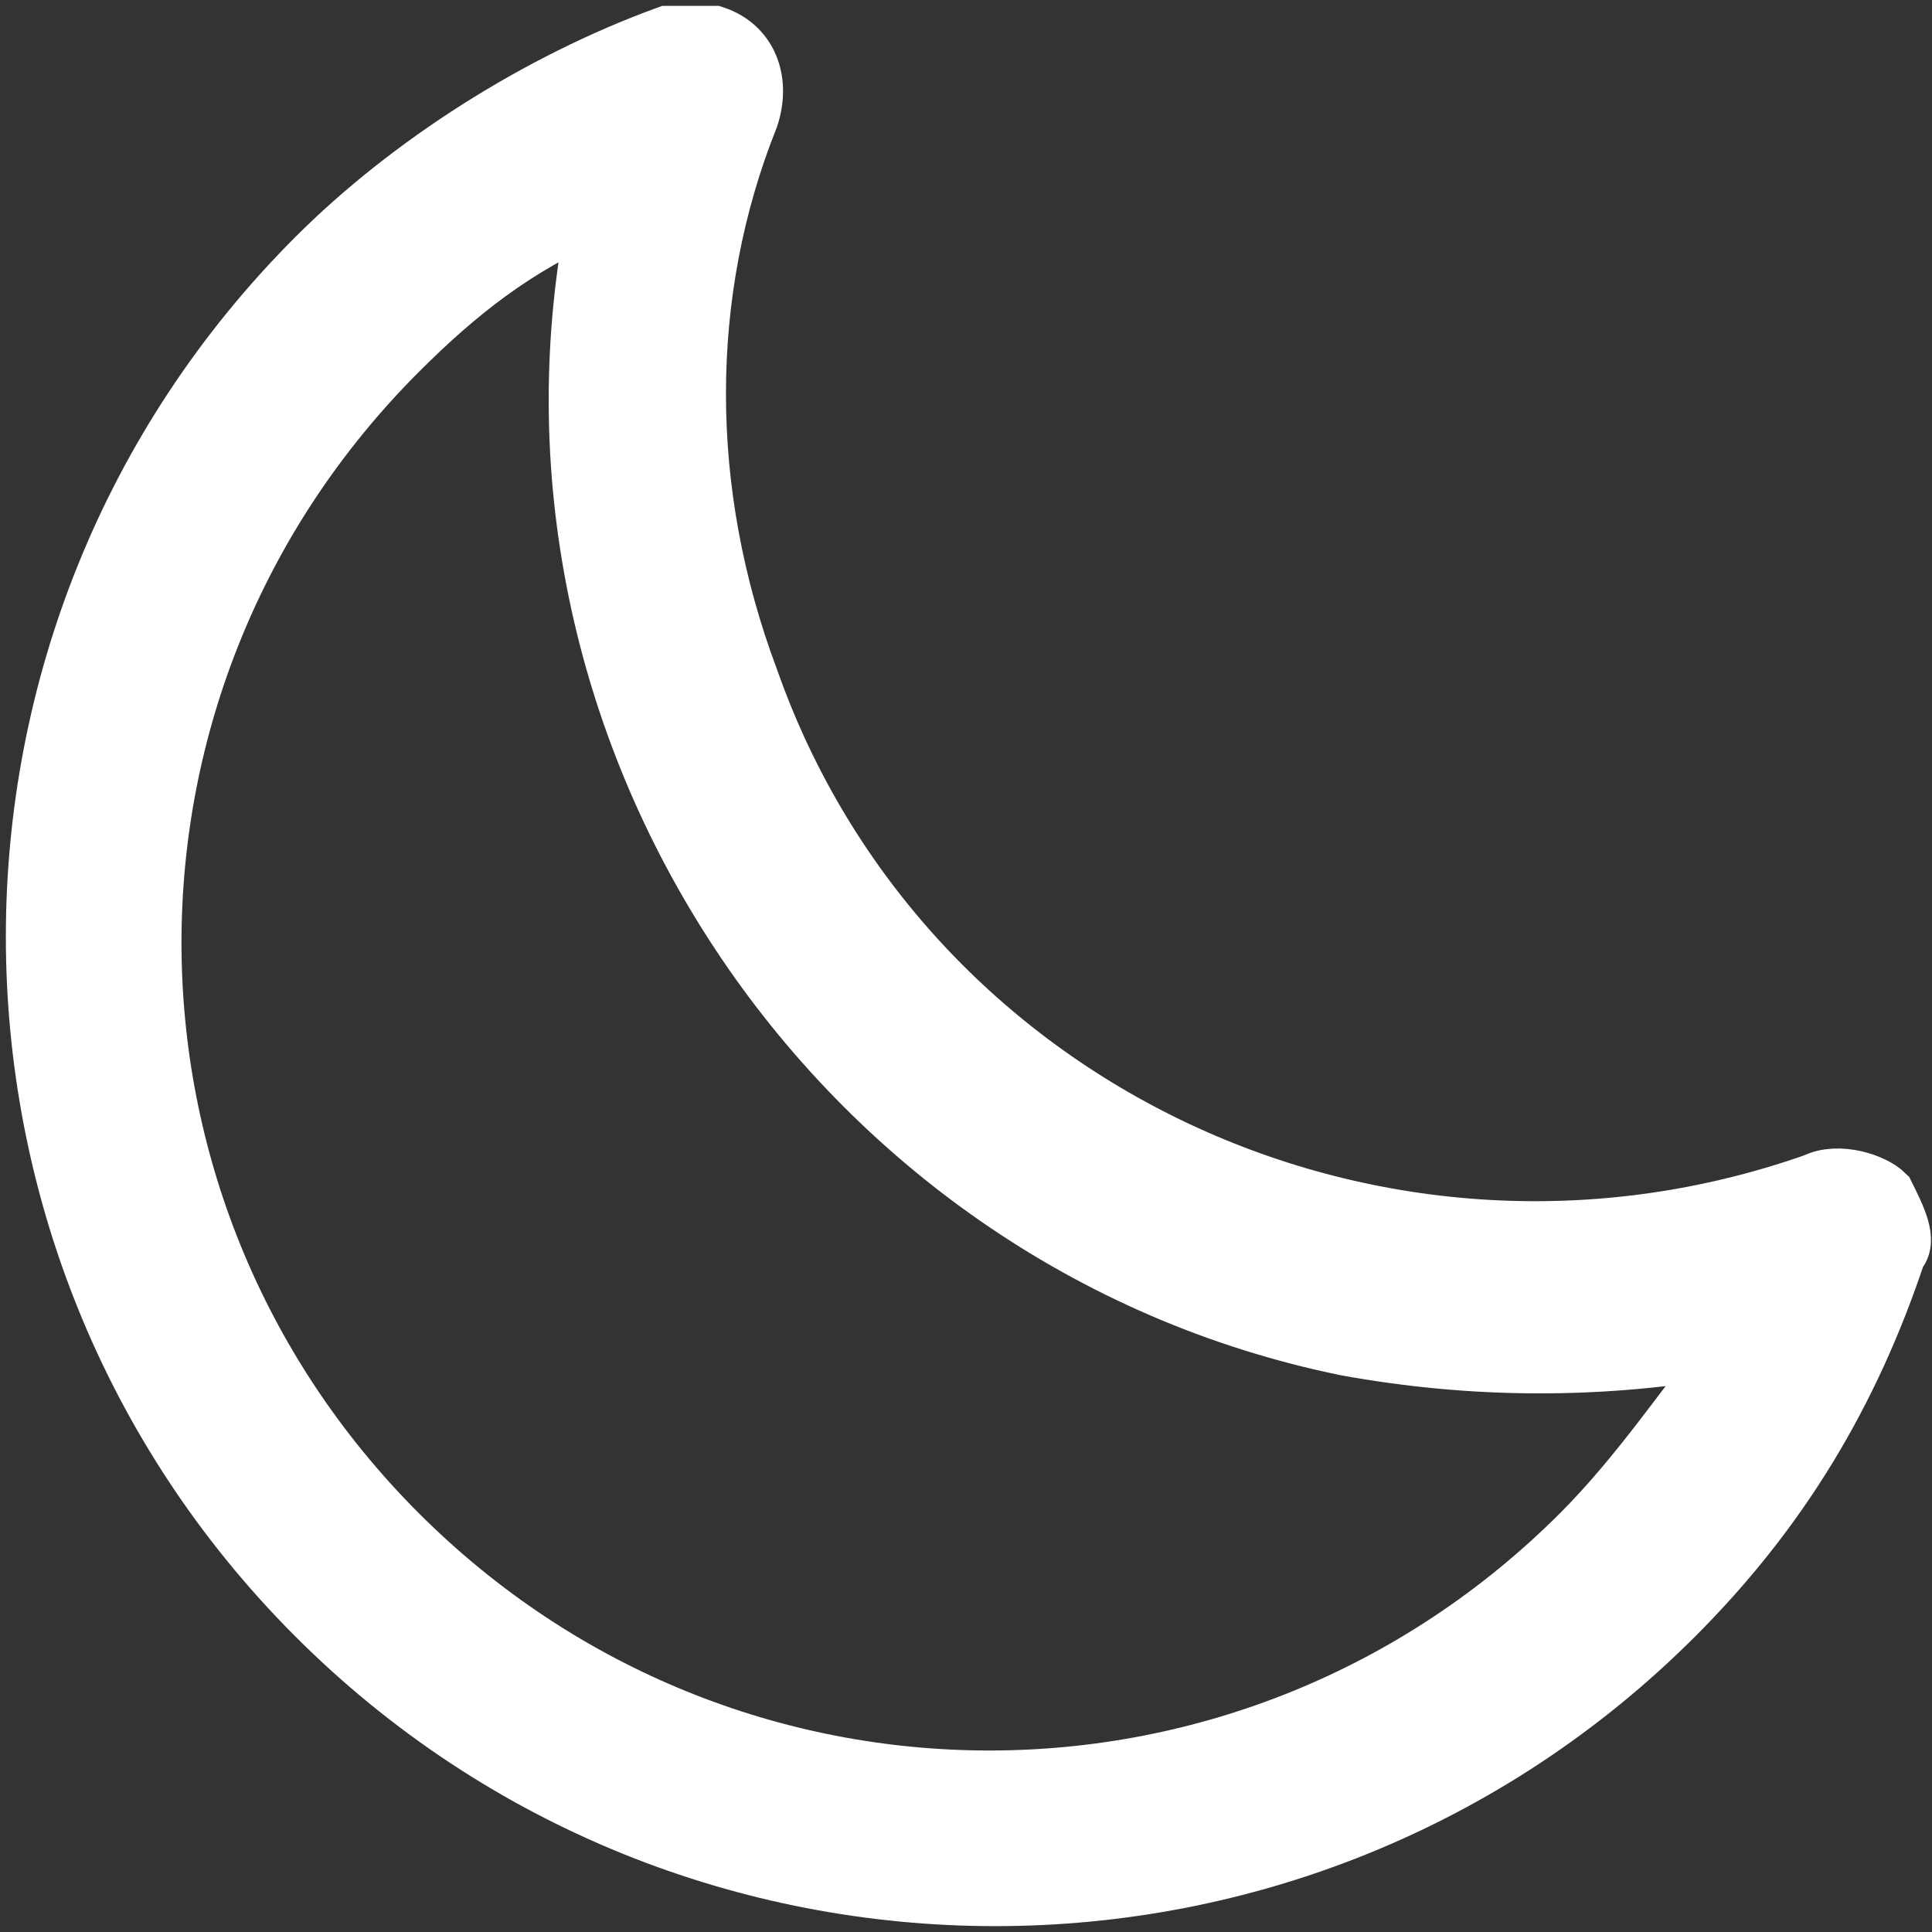 <?xml version="1.0" encoding="utf-8"?>
<!-- Generator: Adobe Illustrator 27.0.1, SVG Export Plug-In . SVG Version: 6.00 Build 0)  -->
<svg version="1.1" id="Layer_1" xmlns="http://www.w3.org/2000/svg" xmlns:xlink="http://www.w3.org/1999/xlink" x="0px" y="0px"
	 viewBox="0 0 16.5 16.5" style="enable-background:new 0 0 16.5 16.5;" xml:space="preserve">
<rect x="0" y="0" width="16.5" height="16.5" fill="#333333" stroke="none"/>
<style type="text/css">
	.st0{fill:#FFFFFF;stroke:#FFFFFF;stroke-width:0.5;}
</style>
<path id="night-mode_1_" class="st0" d="M16.1,10.2c-0.1-0.1-0.4-0.2-0.6-0.1c-3.7,1.3-7.8-0.6-9.1-4.3C5.8,4.2,5.8,2.5,6.4,1
	c0.1-0.3,0-0.6-0.3-0.7c-0.1,0-0.2,0-0.4,0C4.6,0.7,3.5,1.4,2.7,2.2c-3.2,3.2-3.2,8.4,0,11.6s8.4,3.2,11.6,0
	c0.9-0.9,1.5-1.9,1.9-3.1C16.3,10.6,16.2,10.4,16.1,10.2L16.1,10.2z M13.5,13.1c-2.8,2.8-7.3,2.8-10.1,0S0.6,5.8,3.4,3
	c0.5-0.5,1-0.9,1.7-1.2c-0.9,4.4,2,8.8,6.4,9.7c1.1,0.2,2.2,0.2,3.3,0C14.4,12,14,12.6,13.5,13.1L13.5,13.1z"/>
</svg>
